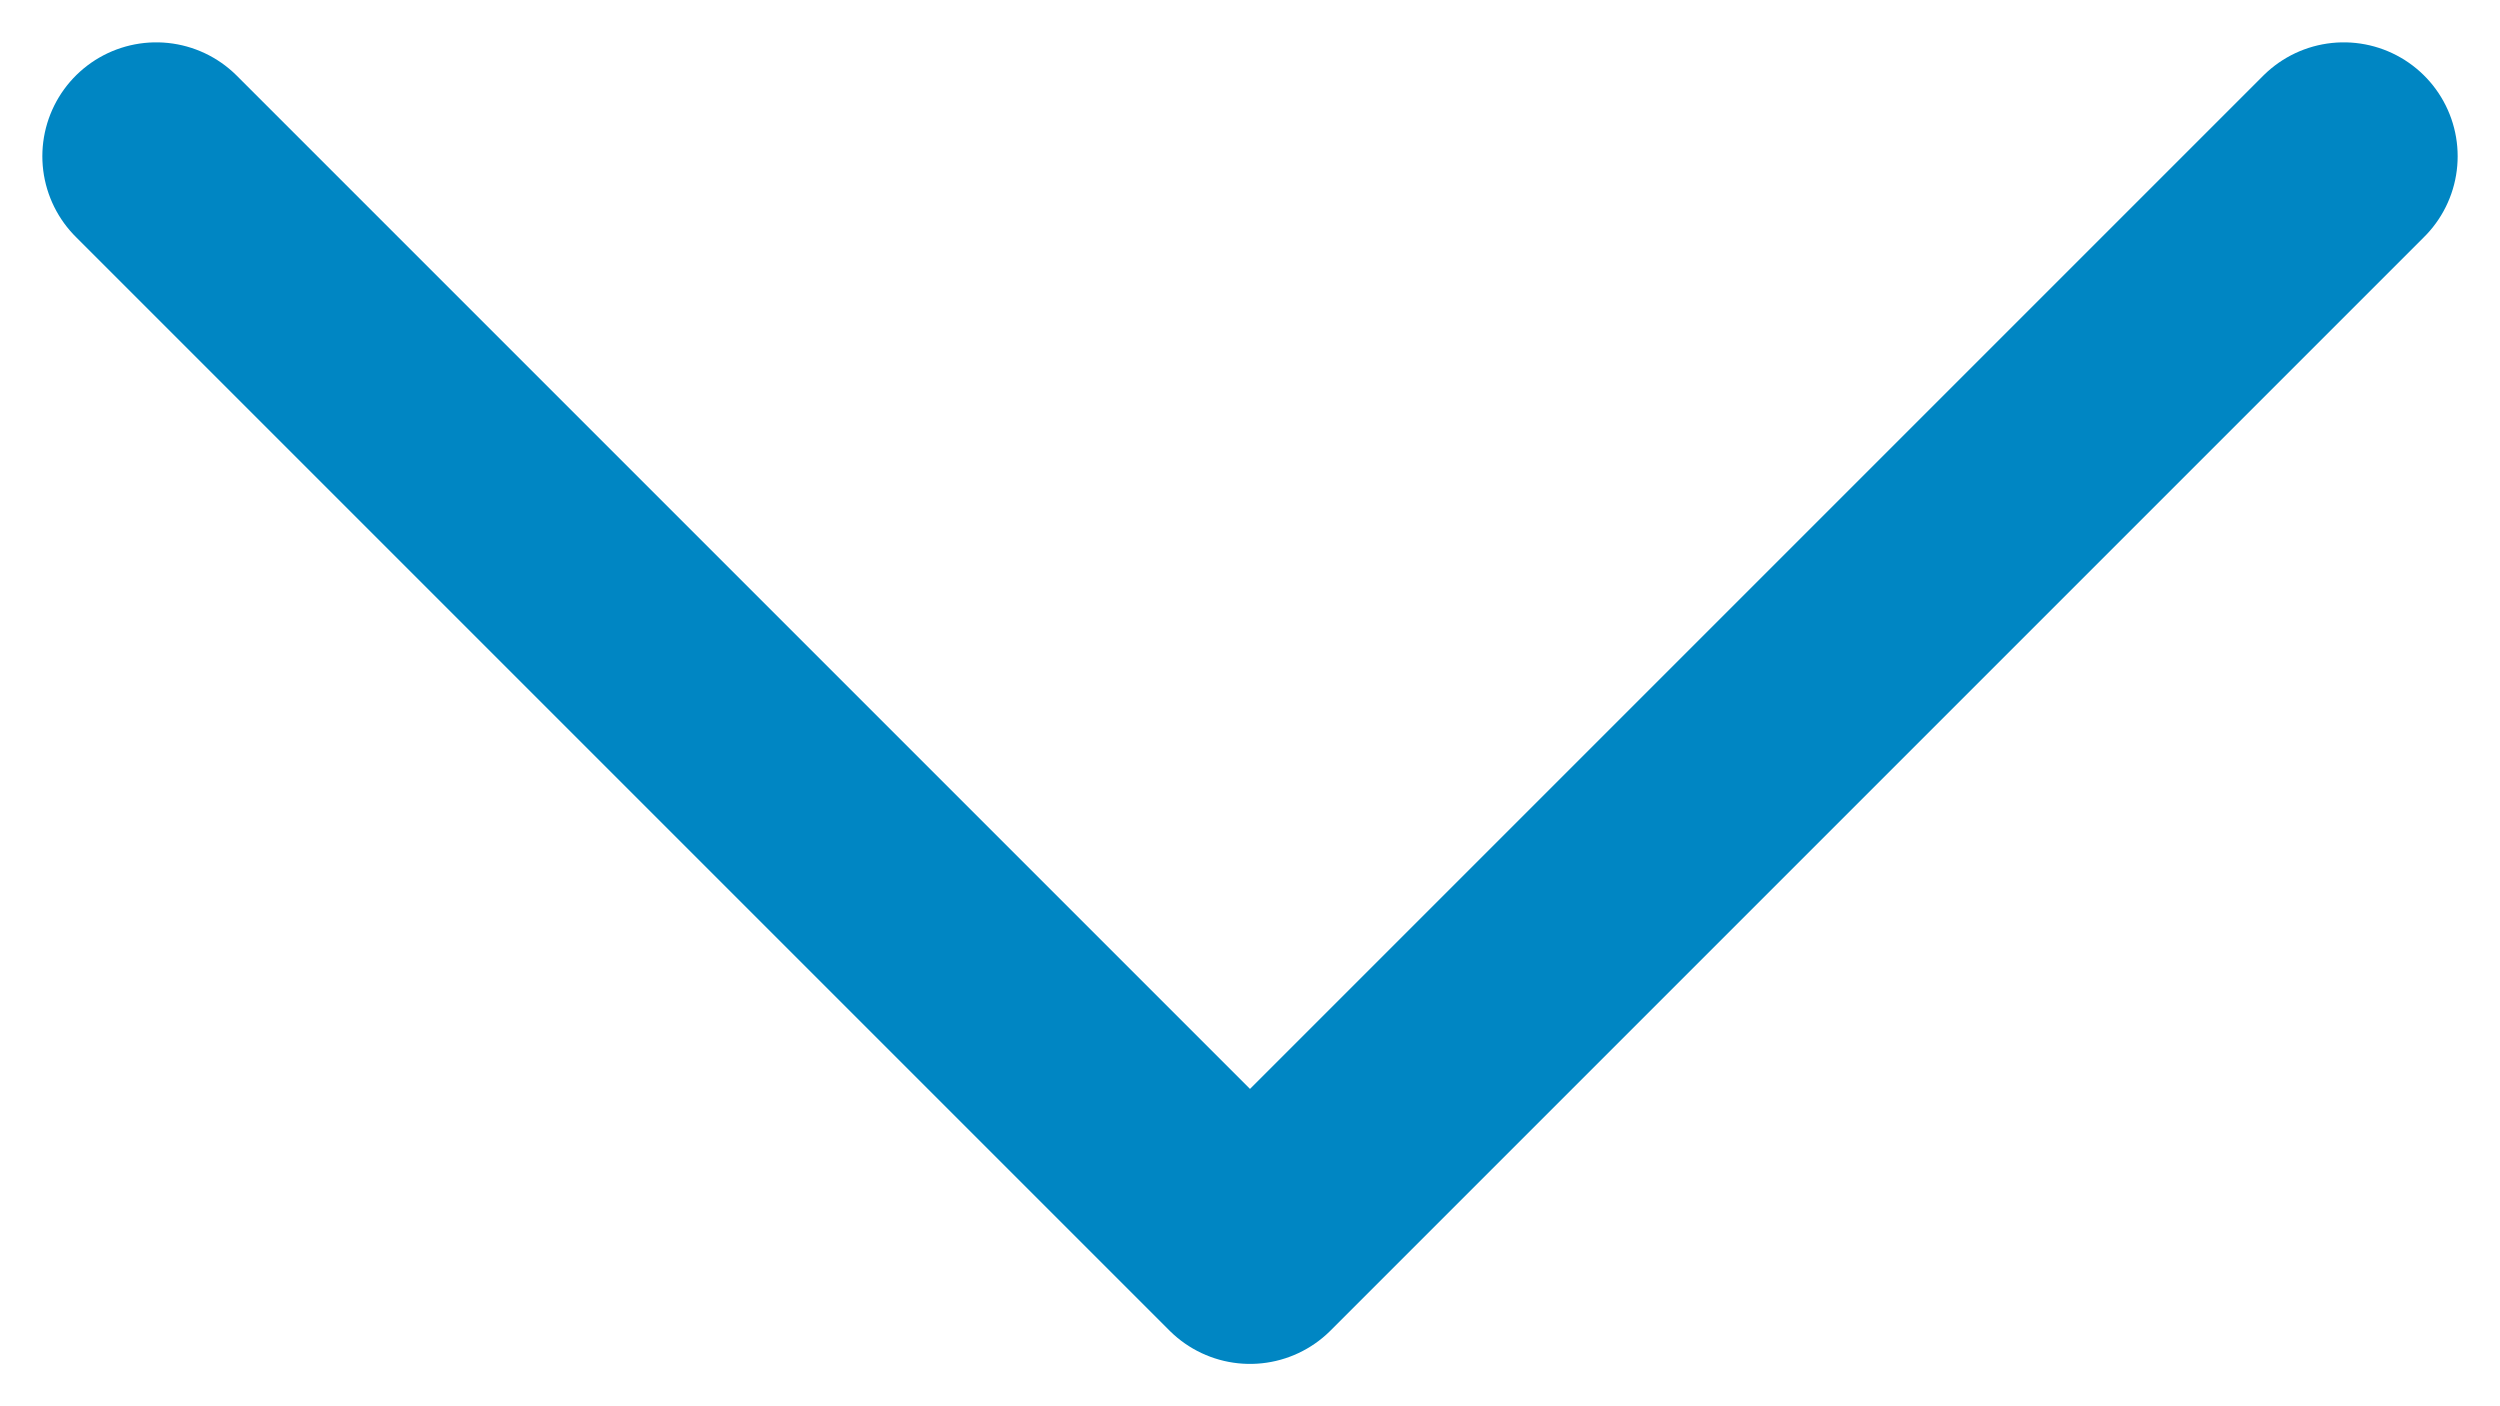 <svg width="16" height="9" viewBox="0 0 16 9" fill="none" xmlns="http://www.w3.org/2000/svg">
<path d="M1 1L8 8L15 1" stroke="#0086C3" stroke-width="1.458" stroke-linecap="round" stroke-linejoin="round"/>
</svg>
